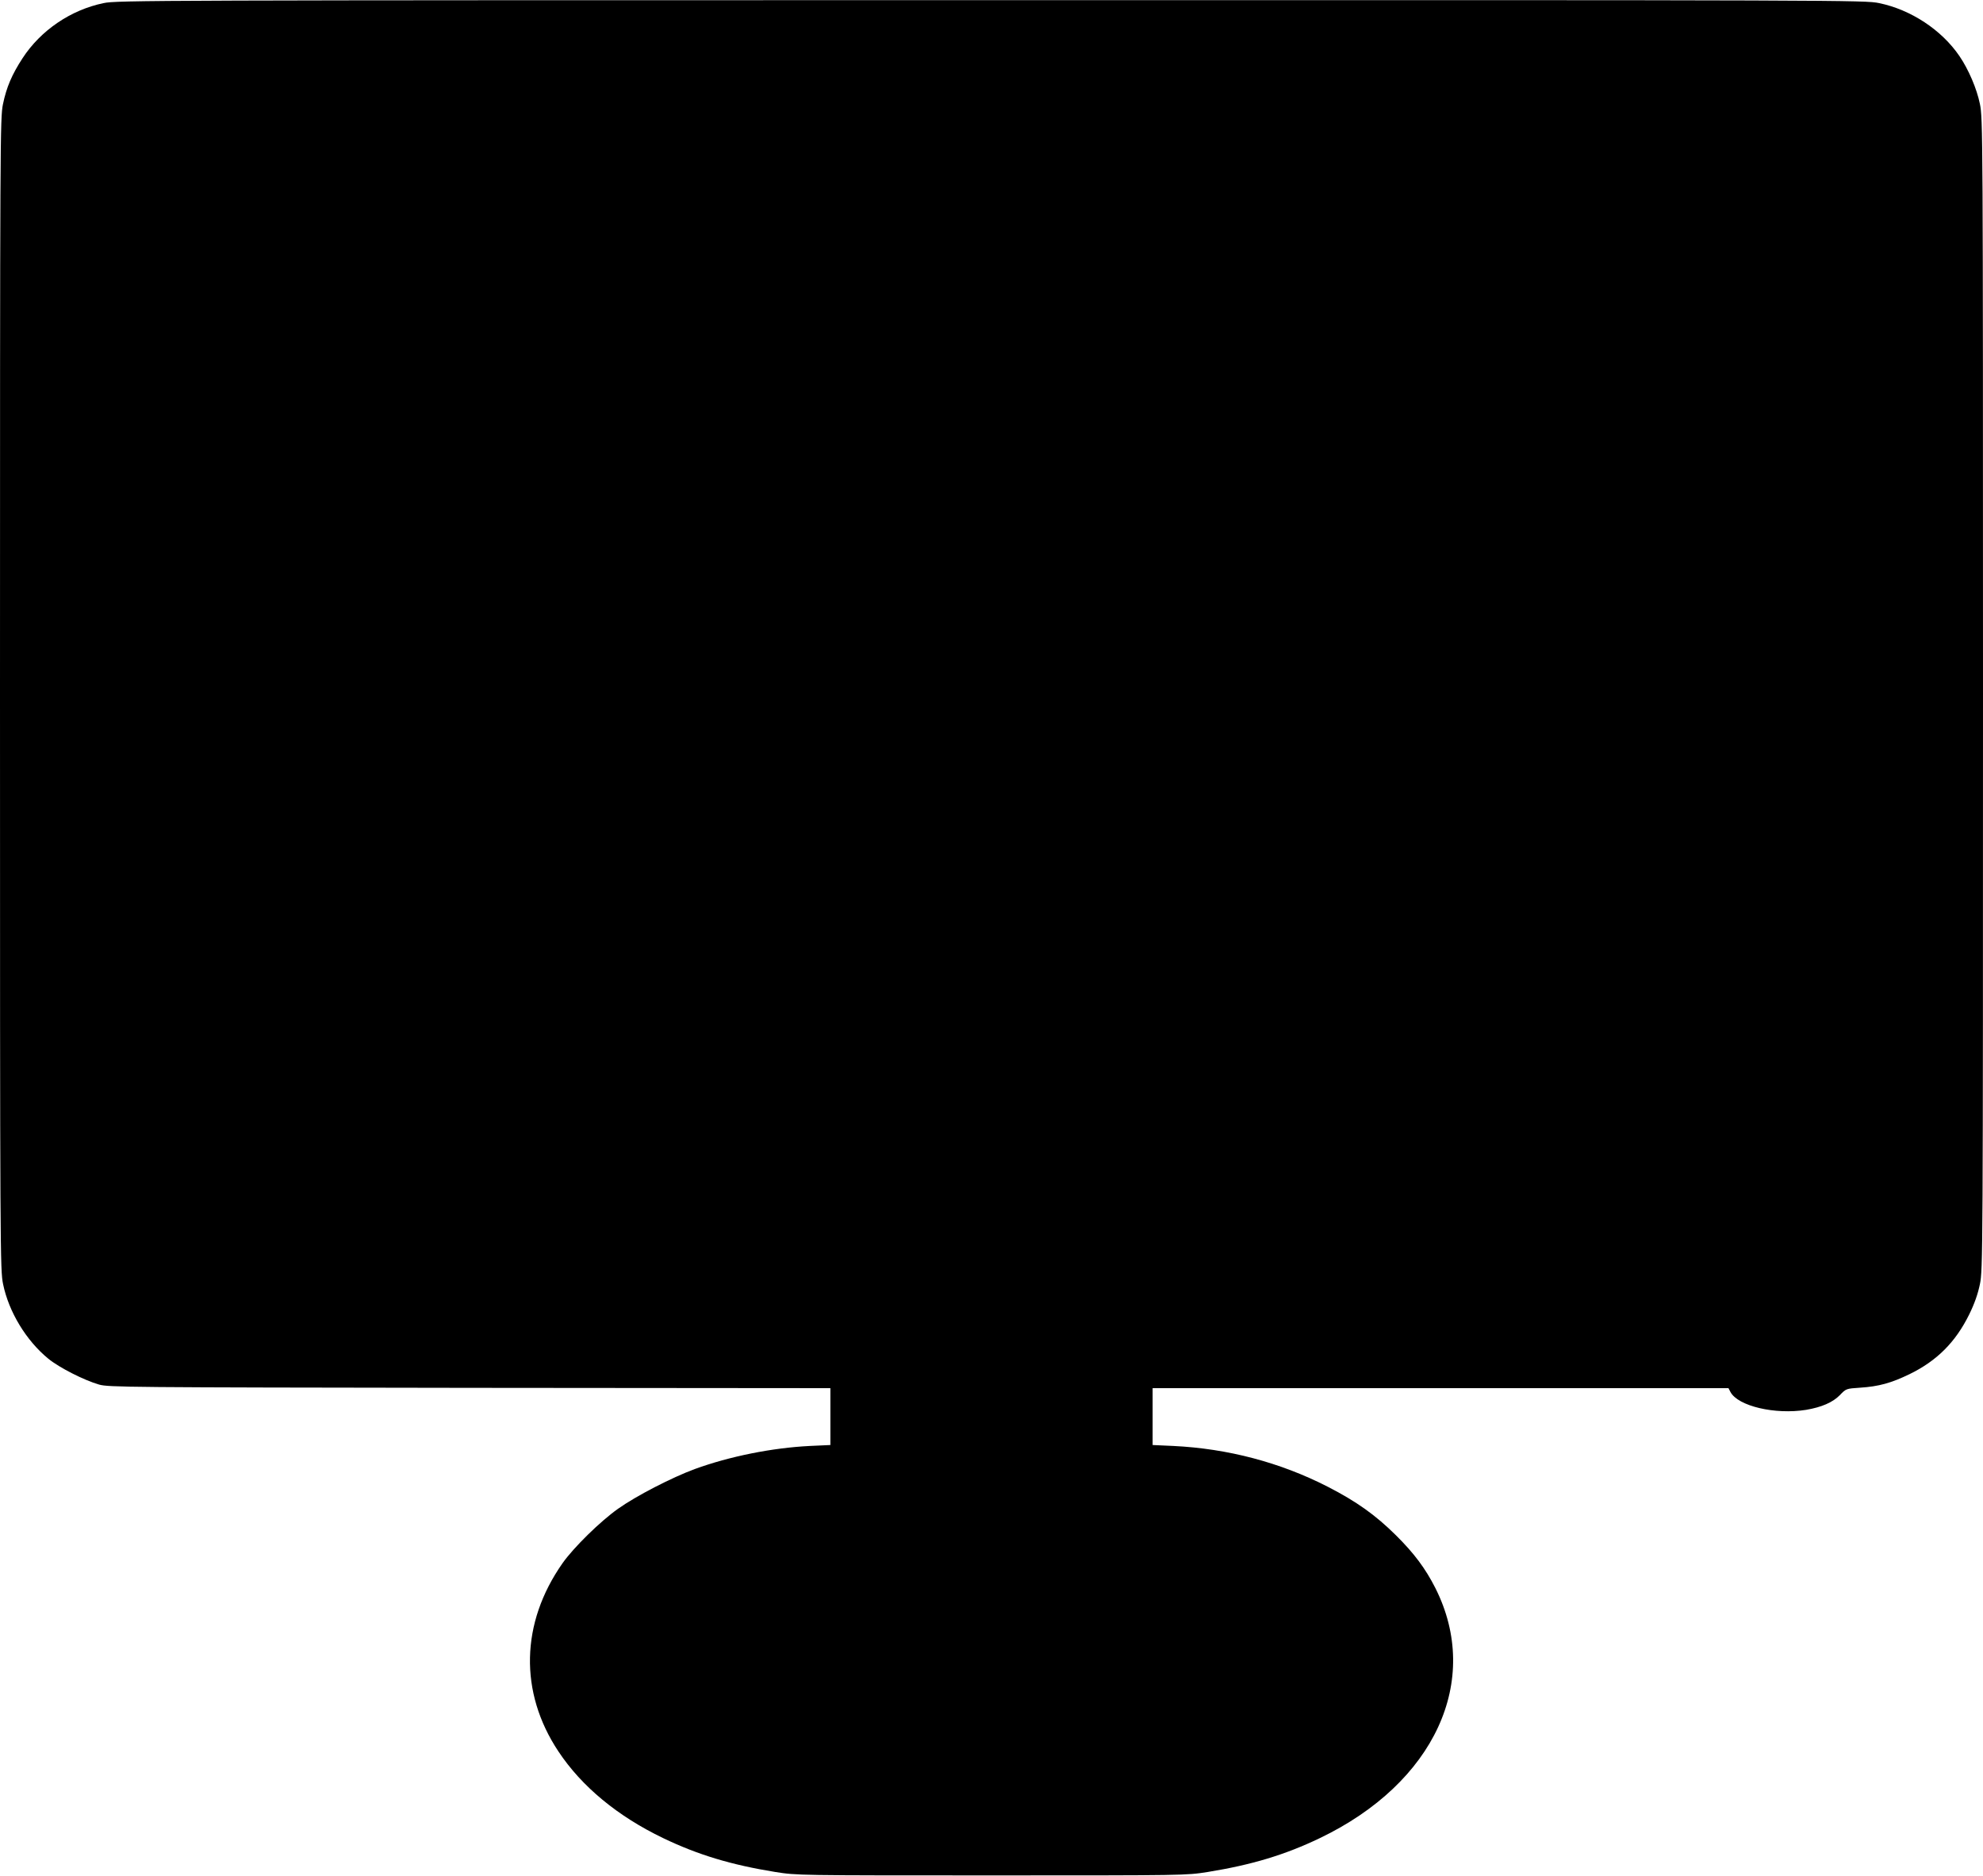 <?xml version="1.0" standalone="no"?>
<!DOCTYPE svg PUBLIC "-//W3C//DTD SVG 20010904//EN"
 "http://www.w3.org/TR/2001/REC-SVG-20010904/DTD/svg10.dtd">
<svg version="1.0" xmlns="http://www.w3.org/2000/svg"
 width="1280pt" height="1211pt" viewBox="0 0 1280 1211"
 preserveAspectRatio="xMidYMid meet">
<g transform="translate(0,1211) scale(0.1,-0.1)"
fill="#000000" stroke="none">
<path d="M669 12090 c-213 -44 -406 -176 -523 -355 -69 -106 -104 -187 -127
-298 -18 -89 -19 -203 -19 -3807 0 -3633 1 -3717 20 -3809 37 -179 149 -364
292 -481 71 -58 231 -139 328 -167 62 -17 172 -18 2393 -21 l2327 -2 0 -184 0
-183 -132 -6 c-243 -12 -518 -67 -743 -149 -147 -54 -378 -173 -495 -256 -116
-82 -288 -251 -359 -352 -271 -386 -280 -833 -27 -1214 151 -228 383 -419 676
-560 227 -109 441 -173 725 -219 140 -22 144 -22 1395 -22 1251 0 1255 0 1395
22 284 46 498 110 725 219 740 355 1046 1017 745 1614 -64 126 -136 223 -254
340 -133 132 -256 219 -441 314 -307 157 -645 246 -997 263 l-133 6 0 184 0
183 1858 0 1859 0 13 -25 c49 -91 287 -147 488 -115 100 17 172 48 218 95 40
42 41 42 130 48 122 8 201 30 319 87 177 86 298 207 386 386 34 69 56 132 69
195 19 92 20 176 20 3809 0 3640 -1 3717 -20 3809 -20 99 -74 224 -132 309
-115 169 -314 300 -519 342 -92 19 -186 20 -5734 19 -5416 0 -5643 -1 -5726
-19z"/>
</g>
</svg>
